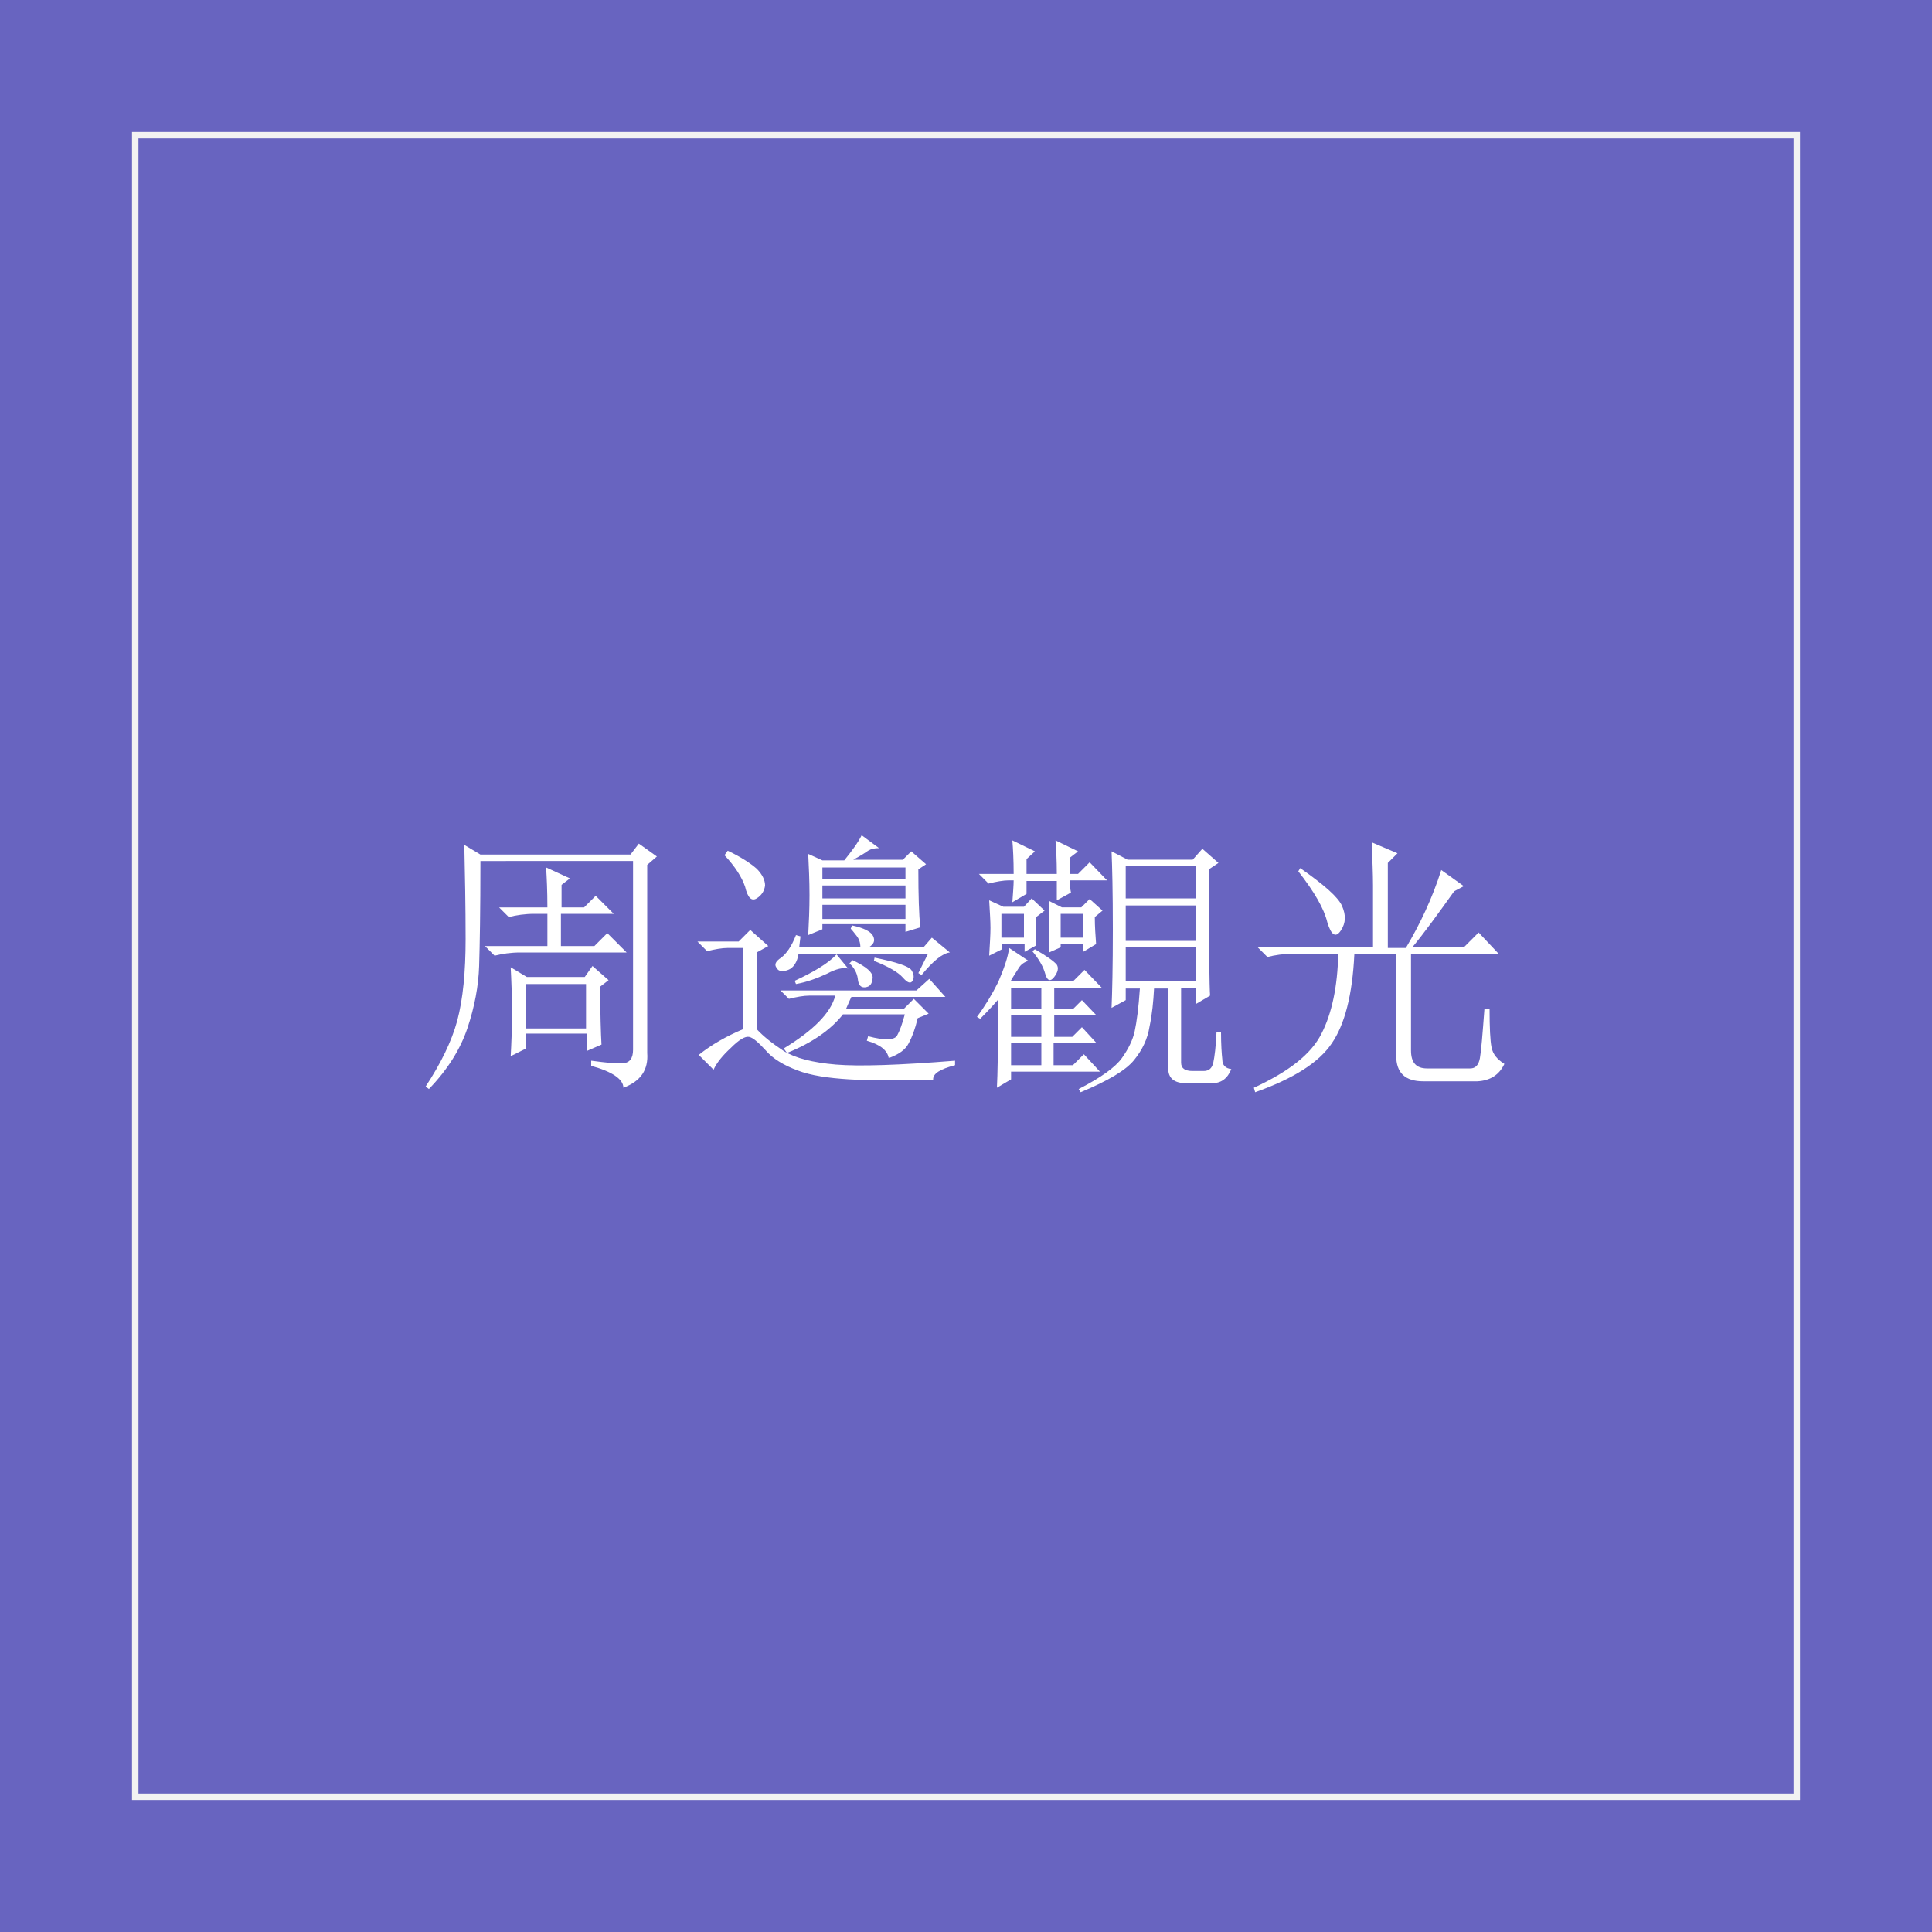<?xml version="1.0" encoding="utf-8"?>
<!-- Generator: Adobe Illustrator 23.0.0, SVG Export Plug-In . SVG Version: 6.00 Build 0)  -->
<svg version="1.1" id="レイヤー_1" xmlns="http://www.w3.org/2000/svg" xmlns:xlink="http://www.w3.org/1999/xlink" x="0px"
	 y="0px" viewBox="0 0 300 300" style="enable-background:new 0 0 300 300;" xml:space="preserve">
<rect x="0" y="0" width="300" height="300" fill="#333333" stroke="none"/>
<style type="text/css">
	.st0{opacity:0.86;}
	.st1{fill:#706CD7;}
	.st2{fill:#F2F2F2;}
	.st3{fill:#FFFFFF;}
</style>
<g id="レイヤー_8">
	<g>
		<g class="st0">
			<rect y="0" class="st1" width="300" height="300"/>
		</g>
		<g>
			<path class="st2" d="M278.5,21.5v257h-257v-257H278.5 M279.5,20.5h-259v259h259V20.5L279.5,20.5z"/>
		</g>
	</g>
</g>
<g>
	<path class="st3" d="M66.1,168.7c2.3-3.5,4-6.9,4.9-10.2c0.9-3.4,1.3-7.6,1.3-12.7c0-5.1-0.1-10-0.2-14.6l2.5,1.5h23.3l1.3-1.7
		l2.8,2l-1.5,1.3v29.2c0.2,2.6-1,4.4-3.7,5.4c0-1.3-1.7-2.5-5-3.4v-0.8c2.3,0.3,4,0.5,5,0.4c1-0.1,1.5-0.8,1.5-2.1v-29.3H74.6
		c0,7.7-0.1,13.1-0.2,16.3c-0.1,3.1-0.7,6.3-1.8,9.6c-1.1,3.3-3.1,6.5-6,9.5L66.1,168.7z M85,140.9c0-2.6-0.1-4.6-0.2-6.2l3.7,1.7
		l-1.3,1v3.5h3.5l1.8-1.8l2.8,2.8h-8.2v5h5.2l2-2l3,3H80.8c-1.5,0-2.8,0.2-4,0.5l-1.5-1.5H85v-5h-2c-1.5,0-2.8,0.2-4,0.5l-1.5-1.5
		H85z M79.3,164c0.1-1.8,0.2-4,0.2-6.8c0-2.7-0.1-5.1-0.2-7l2.5,1.5h9l1.2-1.7l2.5,2.2l-1.3,1c0,4.2,0.1,7.3,0.2,9l-2.3,1v-2.7h-9.4
		v2.3L79.3,164z M81.6,152.8v6.9H91v-6.9H81.6z"/>
	<path class="st3" d="M117.5,159.8c1,1.1,2.4,2.2,4.2,3.4c1.8,1.1,4.5,1.8,8.1,2.1c3.6,0.3,9.8,0.1,18.5-0.6v0.7
		c-2.3,0.6-3.5,1.3-3.4,2.3c-5.4,0.1-9.7,0.1-13-0.1c-3.3-0.2-6-0.6-8.1-1.4c-2.1-0.8-3.8-1.8-4.9-3.1c-1.2-1.3-2-2-2.6-2.1
		c-0.6-0.1-1.5,0.4-2.8,1.7c-1.3,1.2-2.2,2.3-2.7,3.4l-2.3-2.3c2-1.6,4.3-2.9,6.9-4v-12.6H113c-0.9,0-2,0.2-3.2,0.5l-1.5-1.5h6.4
		l1.8-1.8l2.8,2.5l-1.8,1V159.8z M112.5,132.8l0.5-0.7c2.1,1,3.6,2,4.5,2.8c0.9,0.9,1.3,1.8,1.3,2.6c-0.1,0.8-0.5,1.5-1.3,2
		c-0.8,0.5-1.4-0.1-1.8-1.8C115.2,136.2,114.1,134.5,112.5,132.8z M144.1,148.1H124c-0.2,1.3-0.8,2.2-1.6,2.5
		c-0.8,0.3-1.5,0.3-1.8-0.3c-0.4-0.5-0.2-1,0.7-1.6c0.8-0.6,1.6-1.7,2.3-3.5l0.7,0.2l-0.2,1.7h9.5c0-0.7-0.2-1.3-0.6-1.8
		c-0.4-0.5-0.7-0.9-0.9-1.1l0.2-0.5c1.9,0.4,3,1,3.3,1.7c0.3,0.7,0.1,1.2-0.7,1.7h8.5l1.3-1.5l2.8,2.3c-1.1,0.1-2.6,1.3-4.4,3.5
		l-0.5-0.3L144.1,148.1z M121.2,153.8h21.1l2-1.8l2.5,2.8h-14.6c-0.2,0.4-0.5,1.1-0.8,1.8h9l1.5-1.5l2.3,2.3l-1.7,0.7
		c-0.4,1.7-0.9,3-1.4,3.9c-0.5,1-1.5,1.7-3.1,2.3c-0.2-1.2-1.3-2.1-3.4-2.7l0.2-0.7c2.6,0.7,4.1,0.6,4.5-0.1
		c0.4-0.7,0.8-1.8,1.2-3.3h-9.6c-1.8,2.3-4.7,4.4-8.7,6l-0.5-0.7c4.6-2.8,7.3-5.5,8-8.2h-4c-0.9,0-2,0.2-3.2,0.5L121.2,153.8z
		 M129.9,148.2l1.8,2.2c-0.7-0.2-1.8,0-3.3,0.8c-1.5,0.7-3.1,1.3-4.8,1.6l-0.2-0.5C126.4,150.9,128.6,149.6,129.9,148.2z
		 M125.5,145.2c0.1-1.9,0.2-4,0.2-6.2c0-2.2-0.1-4.4-0.2-6.4l2.2,1h3.4c1.2-1.5,2.1-2.7,2.7-3.9l2.7,2c-0.7,0-1.2,0.1-1.7,0.4
		c-0.4,0.3-1.2,0.8-2.3,1.4h7.7l1.3-1.3l2.3,2l-1.2,0.8c0,4.1,0.1,7.1,0.3,9l-2.3,0.7v-1.2h-12.9v0.8L125.5,145.2z M127.7,134.7v1.8
		h12.9v-1.8H127.7z M127.7,137.5v2h12.9v-2H127.7z M127.7,140.5v2.2h12.9v-2.2H127.7z M132.4,149.1c2.1,1,3.2,1.9,3.1,2.8
		s-0.4,1.3-1.1,1.4c-0.7,0.1-1.1-0.3-1.2-1.3c-0.1-0.9-0.6-1.8-1.3-2.4L132.4,149.1z M135.8,148.7c3.4,0.7,5.2,1.3,5.7,1.9
		c0.4,0.6,0.5,1.2,0.2,1.7c-0.3,0.5-0.8,0.3-1.5-0.5c-0.7-0.8-2.2-1.7-4.5-2.6L135.8,148.7z"/>
	<path class="st3" d="M156.7,147.2l3,2c-0.7,0.2-1.2,0.6-1.5,1.1c-0.3,0.5-0.8,1.2-1.3,2.1h9.7l1.8-1.8l2.7,2.8h-7.4v3.2h3l1.3-1.3
		l2.2,2.3h-6.5v3.4h2.8l1.5-1.5l2.3,2.5h-6.7v3.4h3l1.7-1.7l2.5,2.7H157v1.2l-2.2,1.3c0.1-1.8,0.2-6.4,0.2-13.7
		c-0.6,0.7-1.5,1.7-2.8,3l-0.5-0.3c1.2-1.6,2.3-3.4,3.3-5.4C155.9,150.4,156.5,148.7,156.7,147.2z M166.1,136.8
		c0,0.7,0.1,1.3,0.2,1.8l-2.2,1.2v-3h-4.7v2l-2.2,1.3c0.1-1.5,0.2-2.6,0.2-3.4h-0.7c-0.9,0-2,0.2-3.2,0.5l-1.5-1.5h5.4
		c0-2.2-0.1-4-0.2-5.2l3.5,1.7l-1.3,1.2v2.3h4.7c0-2.1-0.1-3.9-0.2-5.2l3.5,1.7l-1.3,1v2.5h1.3l1.8-1.8l2.7,2.8H166.1z M162.2,141.4
		l-1.3,1v4.4l-1.8,1v-1.2h-3.5v0.8l-2,1c0.1-1.8,0.2-3.2,0.2-4.3c0-1.1-0.1-2.5-0.2-4.3l2.2,1h3.2l1.2-1.3L162.2,141.4z
		 M155.5,141.9v3.7h3.5v-3.7H155.5z M157,153.4v3.2h4.7v-3.2H157z M157,157.6v3.4h4.7v-3.4H157z M157,162v3.4h4.7V162H157z
		 M160.7,147.4c1.9,1.1,3,1.9,3.4,2.4c0.3,0.5,0.2,1.1-0.4,1.9c-0.6,0.8-1.1,0.6-1.4-0.5c-0.3-1.1-1-2.3-2-3.5L160.7,147.4z
		 M162.9,139.9l2,1h3l1.3-1.3l2,1.8l-1.2,1c0,1.5,0.1,2.8,0.2,4.2l-2,1.2v-1.2h-3.5v0.5l-1.8,0.8V139.9z M164.7,141.9v3.7h3.5v-3.7
		H164.7z M191.2,166c-0.6,1.5-1.6,2.2-3,2.2h-4c-1.9,0-2.8-0.8-2.8-2.3v-12.4h-2.2c-0.1,2-0.3,4-0.7,5.9c-0.3,1.9-1.1,3.6-2.4,5.2
		c-1.3,1.6-4,3.2-8.3,5l-0.3-0.5c3.5-1.8,5.7-3.4,6.7-4.8c1-1.4,1.7-2.8,2-4.2c0.3-1.4,0.6-3.6,0.8-6.6h-2.2v1.8l-2.2,1.2
		c0.1-2.3,0.2-6.4,0.2-12.2c0-5.8-0.1-9.8-0.2-12.1l2.5,1.3h10.1l1.5-1.7l2.5,2.2l-1.5,1c0,11.8,0.1,18.4,0.2,19.6l-2.2,1.3v-2.5
		h-2.3V165c0,0.9,0.6,1.3,1.8,1.3h1.7c0.8,0,1.3-0.4,1.5-1.3c0.2-0.9,0.4-2.5,0.5-4.7h0.7c0,1.9,0.1,3.3,0.2,4.2
		C189.8,165.4,190.3,165.9,191.2,166z M185.7,139.5v-5h-10.9v5H185.7z M185.7,146.1v-5.5h-10.9v5.5H185.7z M185.7,152.4v-5.4h-10.9
		v5.4H185.7z"/>
	<path class="st3" d="M213.2,147.2v-9.7c0-1.8-0.1-4-0.2-6.7l4,1.7l-1.5,1.5v13.2h2.8c2.2-3.7,4.1-7.7,5.5-12.1l3.5,2.5l-1.5,0.8
		c-2.5,3.5-4.6,6.4-6.5,8.7h8l2.3-2.3l3.2,3.4h-13.7v14.9c0,1.9,0.8,2.8,2.5,2.8h6.7c0.8,0,1.3-0.5,1.5-1.6c0.2-1.1,0.4-3.6,0.7-7.6
		h0.8c0,2.9,0.1,4.9,0.3,5.9c0.2,1.1,0.9,1.9,2,2.6c-0.8,1.7-2.2,2.6-4.2,2.7h-8.4c-2.8,0-4.2-1.3-4.2-4v-15.7h-6.5
		c-0.3,6.3-1.5,10.9-3.5,13.8c-2,3-6,5.5-11.9,7.6l-0.2-0.7c5.4-2.5,8.9-5.2,10.5-8.4c1.6-3.1,2.5-7.3,2.6-12.4h-7
		c-1.5,0-2.8,0.2-4,0.5l-1.5-1.5H213.2z M201.6,135.3l0.3-0.5c3.7,2.6,5.9,4.5,6.5,5.9s0.6,2.6-0.2,3.8c-0.8,1.2-1.5,0.7-2.1-1.3
		C205.6,141.1,204.1,138.5,201.6,135.3z"/>
</g>
</svg>
